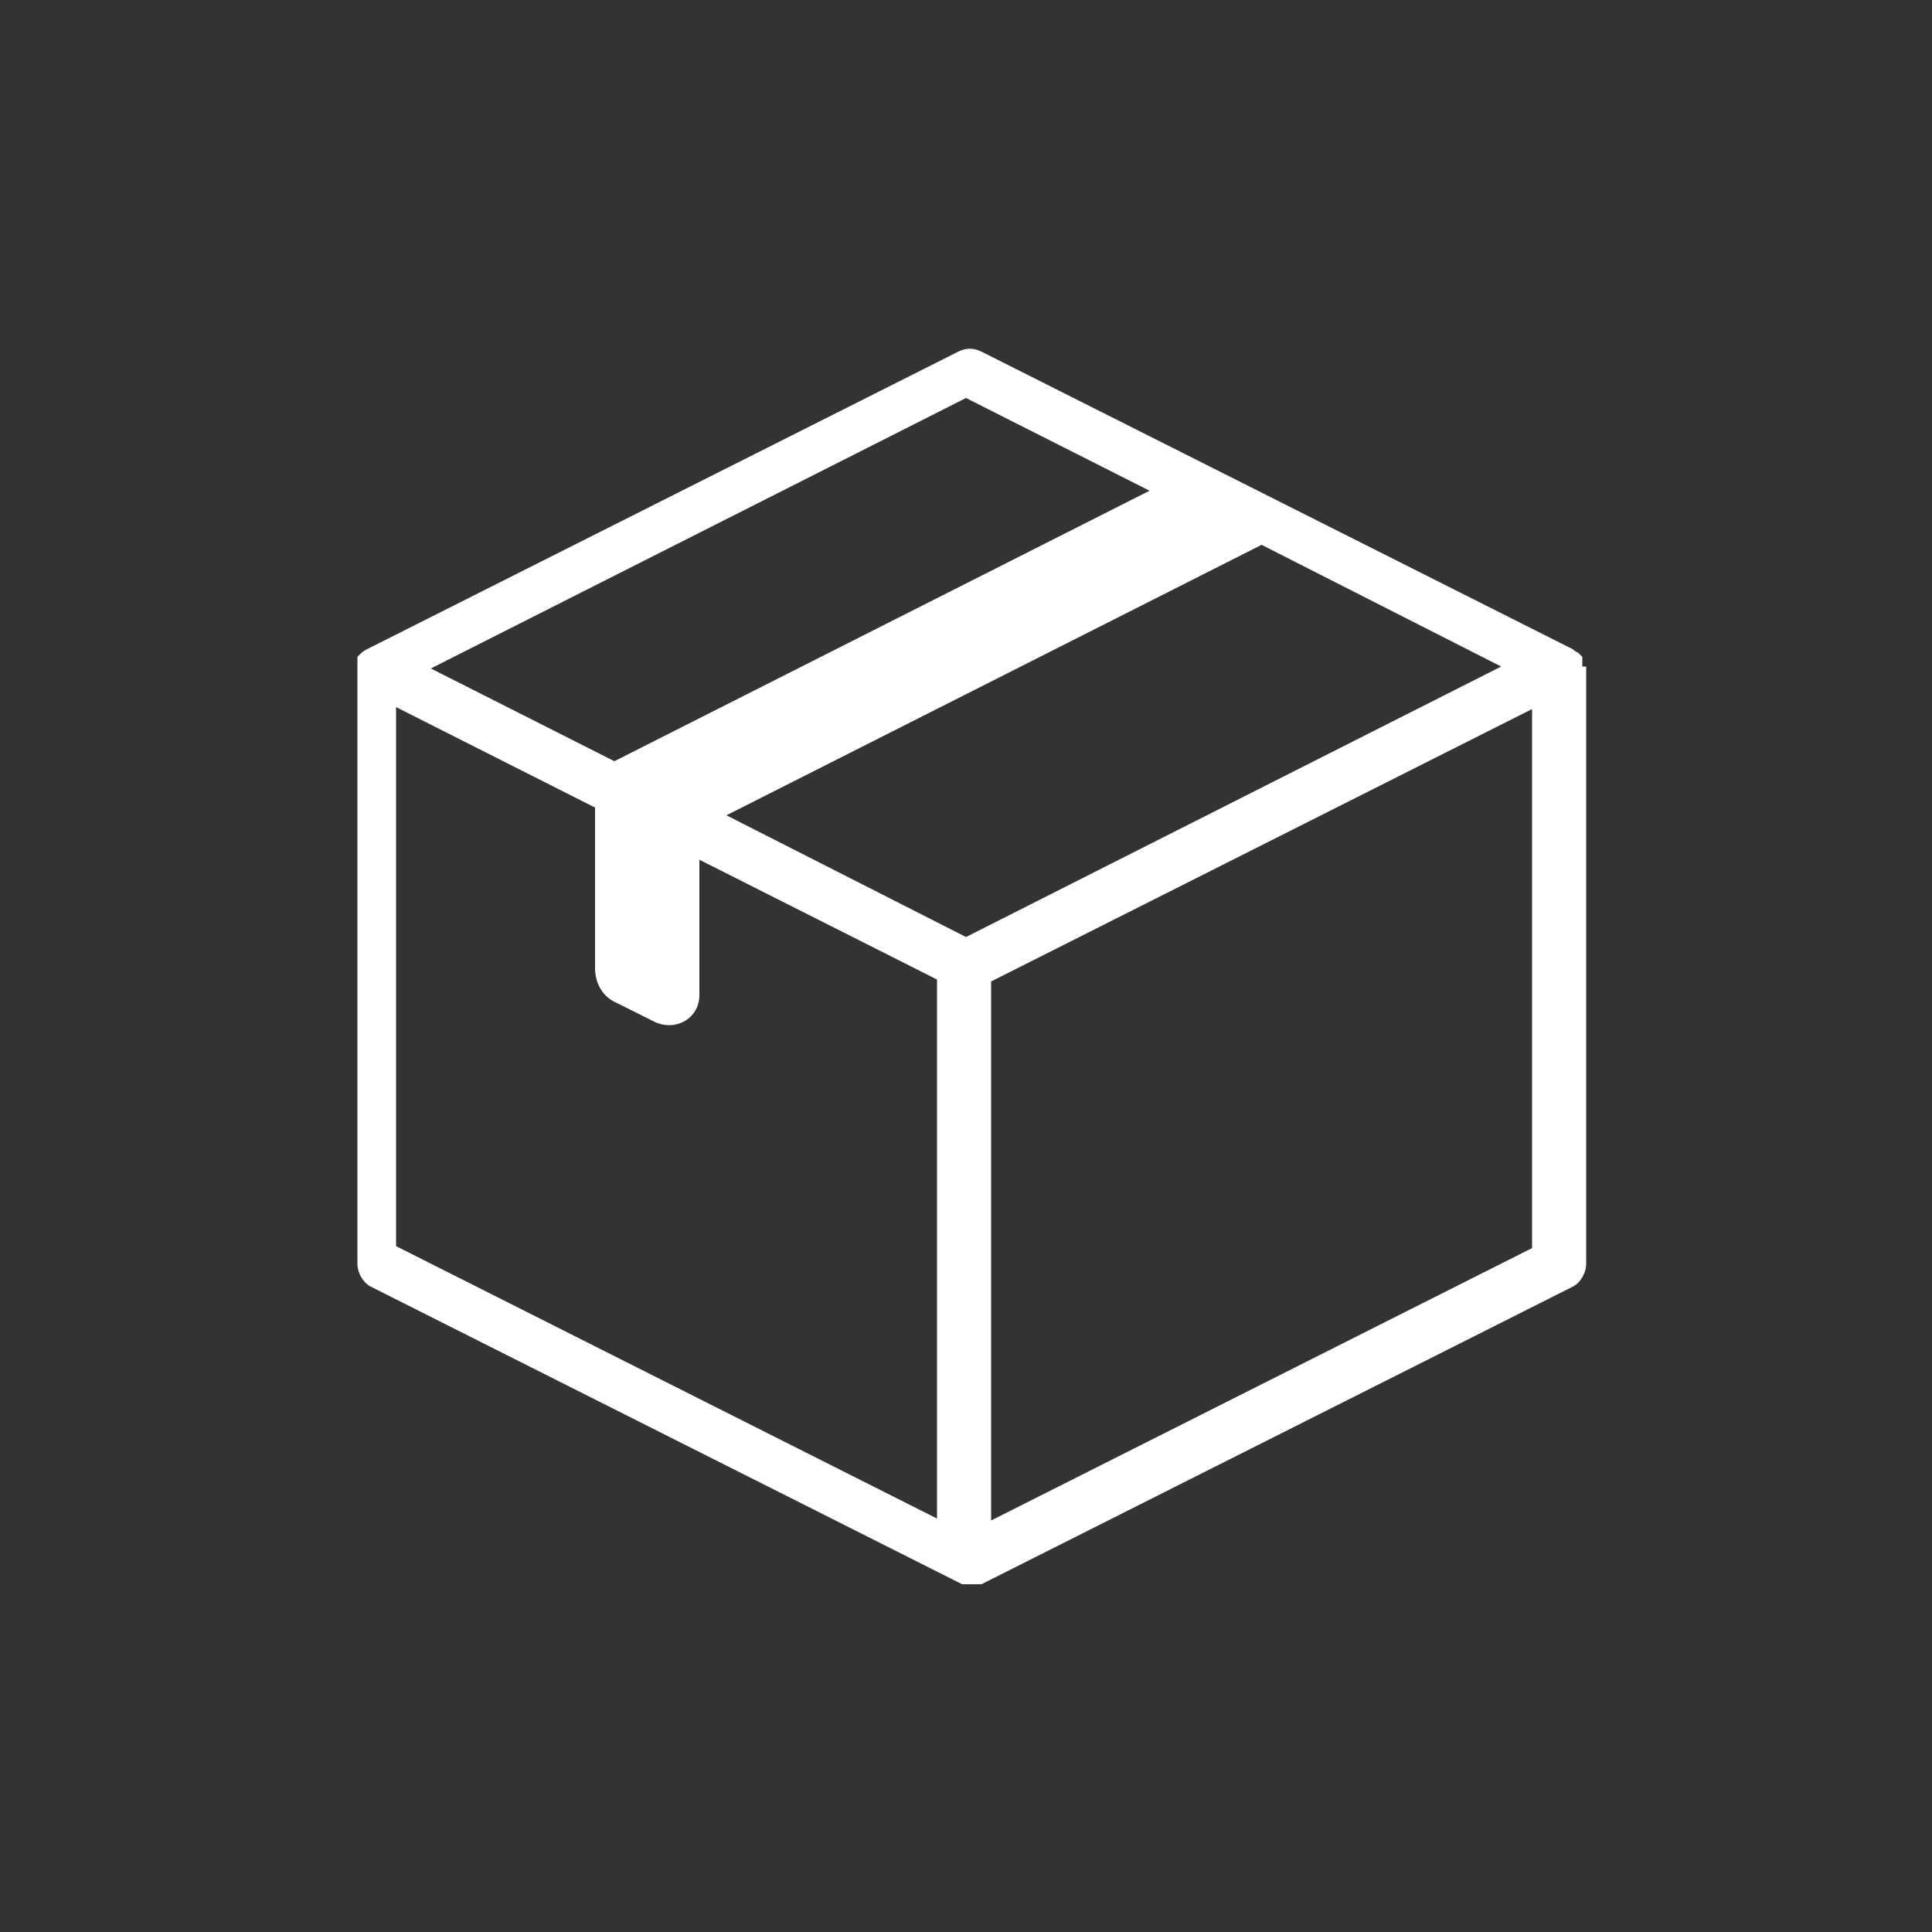 <svg viewBox="0 0 100 100" version="1.1" xmlns="http://www.w3.org/2000/svg" id="Calque_1">
  
  <rect x="0" y="0" width="100" height="100" fill="#333333" stroke="none"/>
  
  <defs>
    <style>
      .st0 {
        fill: #fff;
      }
    </style>
  </defs>
  <path d="M81.9,34.5c0-.1,0-.2,0-.3,0,0,0,0,0,0,0,0,0-.1,0-.2,0,0,0,0,0,0,0,0,0,0,0,0,0,0-.1-.1-.2-.2,0,0,0,0,0,0,0,0-.2-.1-.3-.2,0,0,0,0,0,0l-30.6-15.4c-.4-.2-.8-.2-1.2,0l-30.6,15.4s0,0,0,0c0,0-.2.1-.3.2,0,0,0,0,0,0,0,0-.1.1-.2.2,0,0,0,0,0,0,0,0,0,0,0,0,0,0,0,.1,0,.2,0,0,0,0,0,0,0,.1,0,.2,0,.3,0,0,0,0,0,0v30.9c0,.5.3,1,.7,1.2l30.6,15.4s0,0,0,0c0,0,.1,0,.2,0,0,0,0,0,0,0,0,0,.2,0,.3,0s.2,0,.3,0,0,0,0,0c0,0,.1,0,.2,0,0,0,0,0,0,0l30.6-15.4c.4-.2.7-.7.7-1.2v-30.9s0,0,0,0ZM50,48.5l-12.4-6.3,27.7-14,12.4,6.3-27.7,14ZM50,20.6l9.5,4.8-27.7,14-9.5-4.8,27.7-14ZM20.7,36.7l10.1,5.1v8.3c0,.8.4,1.5,1.1,1.8l2,1c1.1.5,2.3-.2,2.3-1.4v-7l12.3,6.2v27.9l-28-14.1v-27.9ZM51.3,78.7v-27.9l28-14.1v27.9l-28,14.1Z" class="st0"></path>
</svg>